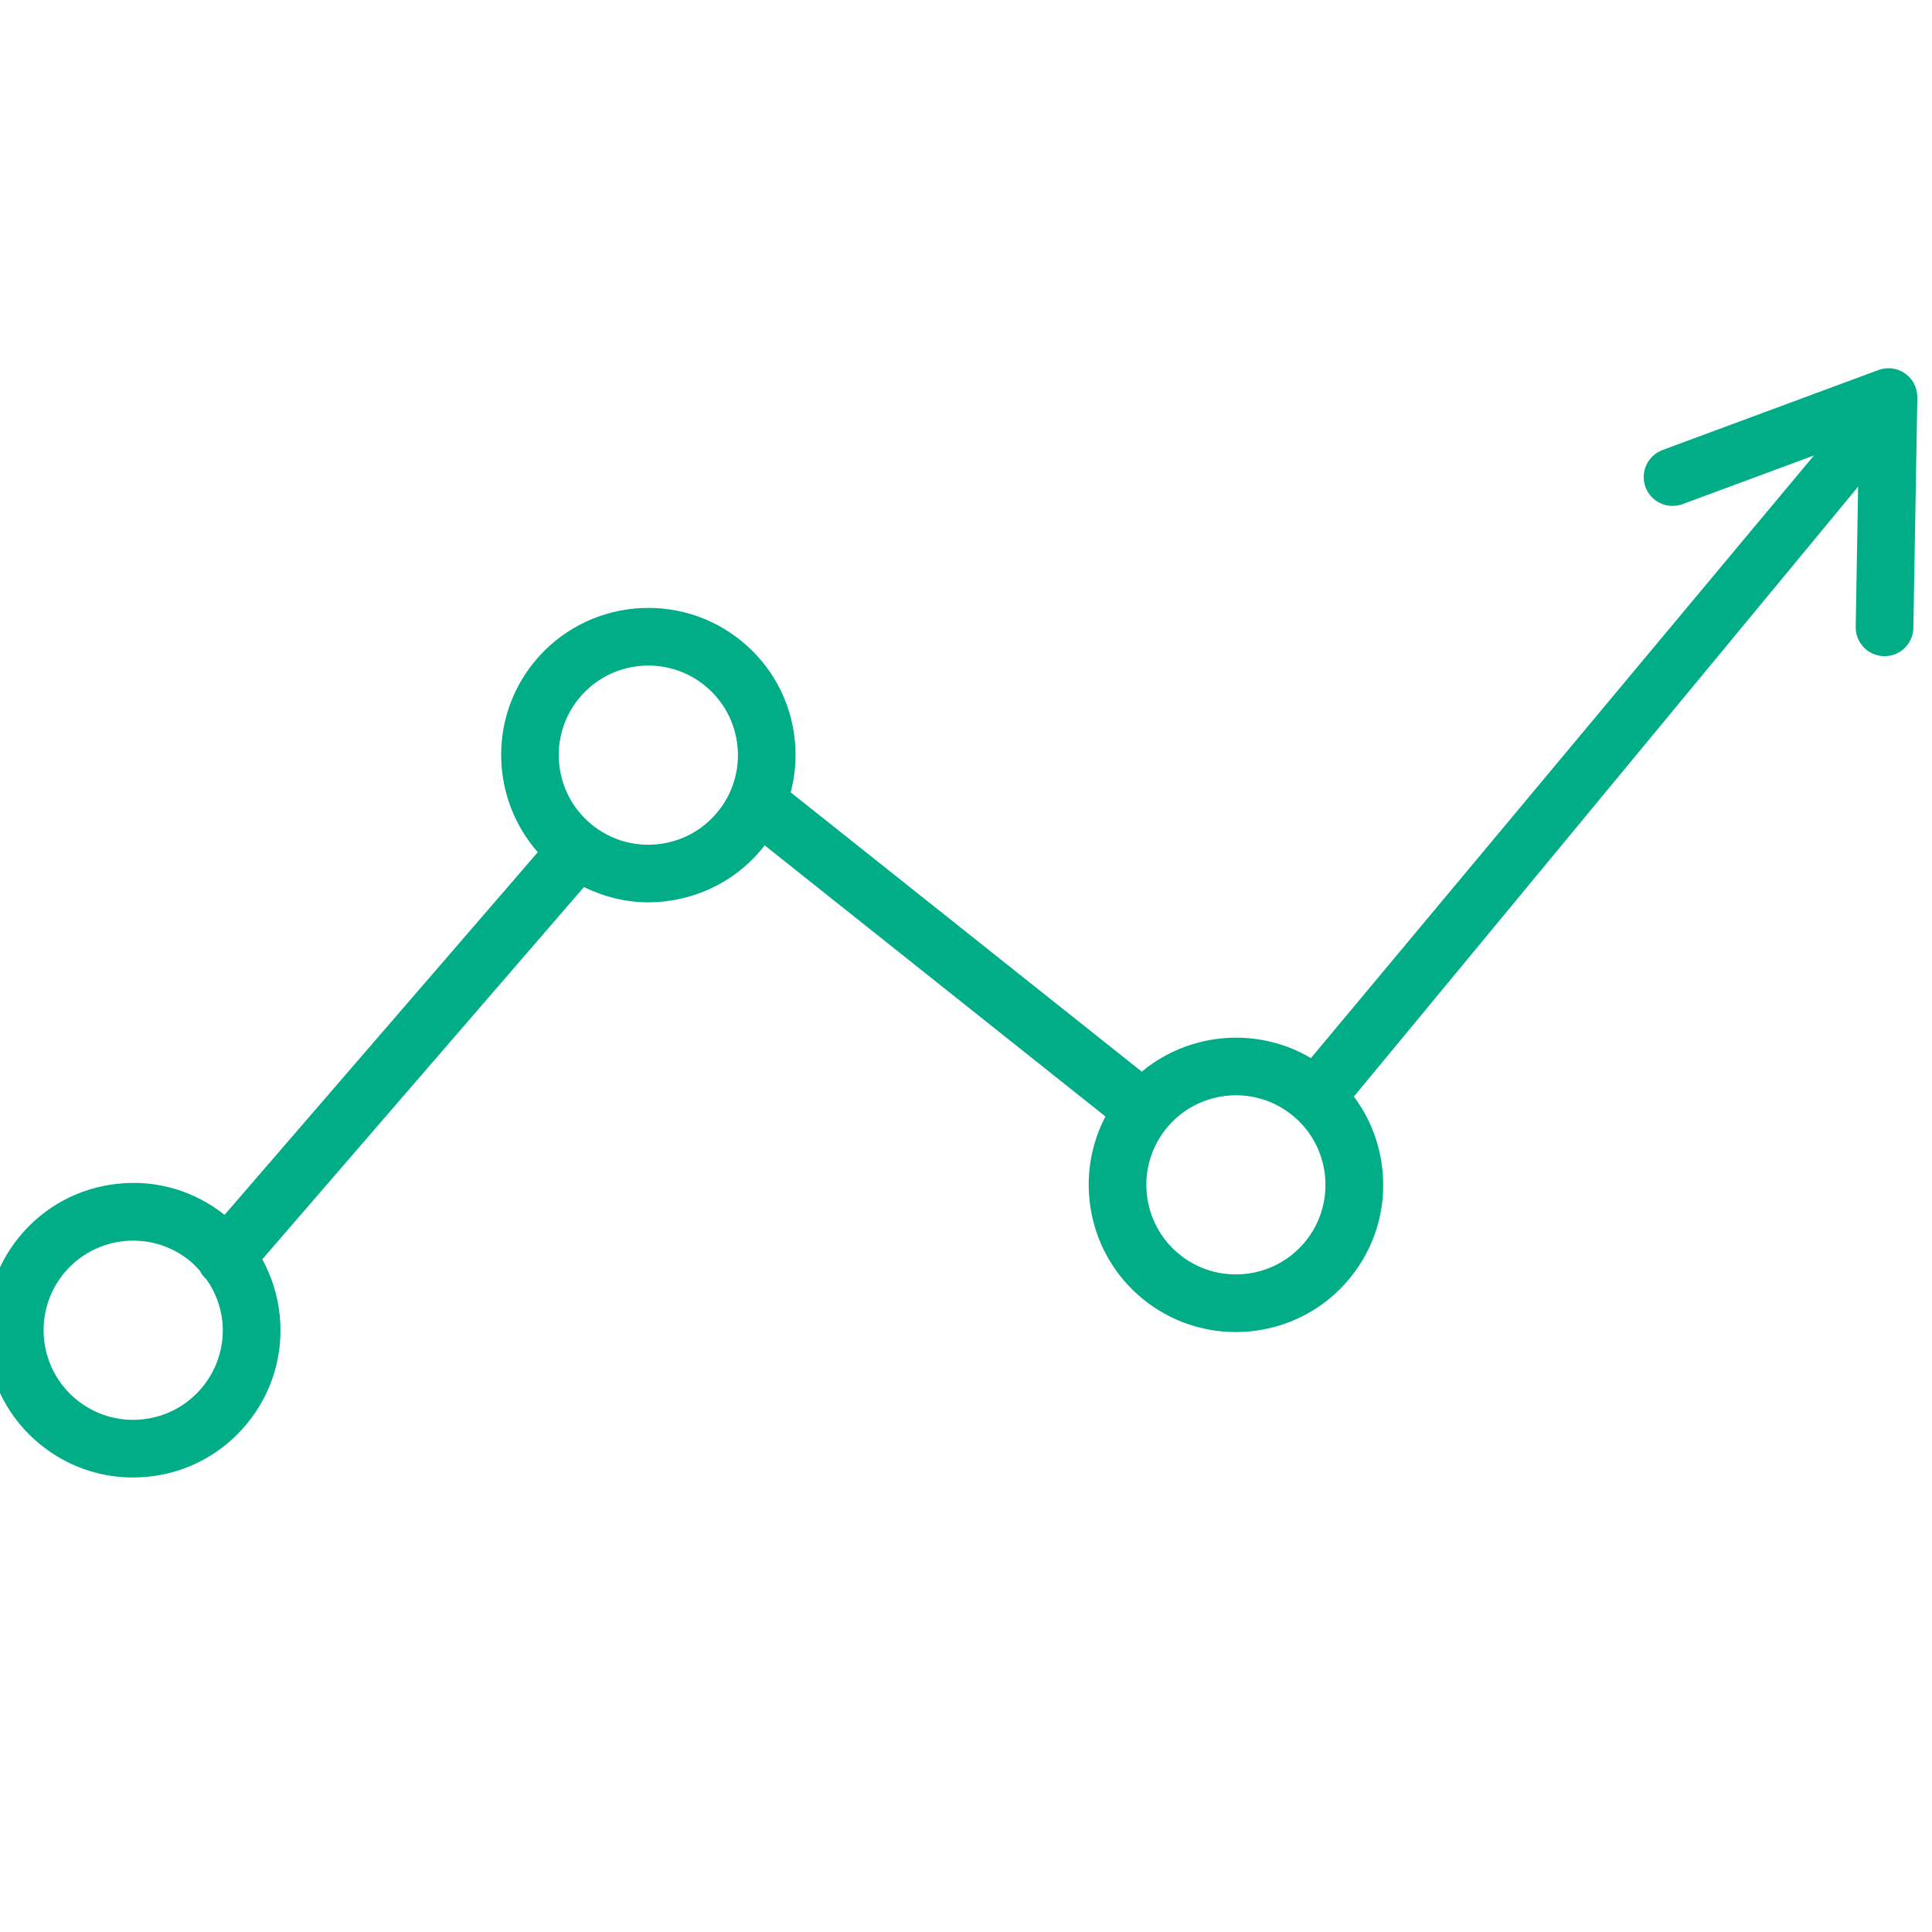 <?xml version="1.0" encoding="UTF-8"?> <svg xmlns="http://www.w3.org/2000/svg" width="100" height="100" viewBox="0 0 100 100" fill="none"><g clip-path="url(#clip0_6129_25149)"><path d="M68.792 55.422C65.923 53.079 61.844 53.184 59.098 55.469L40.927 41.013C41.154 40.145 41.233 39.236 41.141 38.317C40.936 36.291 39.955 34.466 38.377 33.179C35.121 30.521 30.309 31.009 27.651 34.264C25.264 37.189 25.421 41.363 27.836 44.11L11.624 62.88C10.06 61.64 8.11 61.059 6.126 61.268C4.1 61.472 2.275 62.454 0.987 64.031C-1.67 67.287 -1.183 72.098 2.073 74.756C3.447 75.877 5.129 76.475 6.879 76.475C7.139 76.475 7.399 76.462 7.661 76.435C9.687 76.23 11.512 75.249 12.799 73.671C14.087 72.093 14.683 70.109 14.478 68.084C14.373 67.049 14.063 66.067 13.576 65.181L30.225 45.914C31.28 46.428 32.413 46.704 33.551 46.704C35.764 46.704 37.959 45.748 39.463 43.905C39.504 43.855 39.537 43.803 39.576 43.752L57.218 57.789C55.572 60.928 56.3 64.906 59.151 67.233C60.564 68.386 62.268 68.947 63.964 68.947C66.177 68.947 68.372 67.992 69.876 66.148C71.164 64.571 71.76 62.587 71.555 60.561C71.351 58.535 70.368 56.71 68.792 55.422ZM10.486 71.784C9.703 72.744 8.592 73.341 7.359 73.466C6.132 73.594 4.921 73.228 3.959 72.445C1.978 70.828 1.683 67.901 3.299 65.918C4.916 63.937 7.844 63.642 9.824 65.259C10.015 65.415 10.18 65.593 10.342 65.773C10.425 65.934 10.537 66.085 10.682 66.212C11.129 66.852 11.425 67.587 11.507 68.385C11.632 69.617 11.27 70.824 10.486 71.784ZM37.15 42.017C36.367 42.977 35.256 43.574 34.024 43.699C32.791 43.824 31.585 43.461 30.624 42.678C28.643 41.061 28.347 38.134 29.964 36.153C31.581 34.171 34.509 33.875 36.489 35.492C37.449 36.275 38.046 37.386 38.171 38.618C38.296 39.85 37.933 41.057 37.15 42.017ZM67.564 64.26C65.948 66.24 63.02 66.539 61.038 64.921C59.057 63.304 58.761 60.377 60.378 58.395C61.293 57.273 62.628 56.692 63.975 56.692C65.005 56.692 66.043 57.033 66.903 57.735C68.884 59.352 69.181 62.278 67.564 64.26Z" fill="#00AD86"></path><path d="M96.536 22.775C95.891 22.262 95.068 22.132 94.556 22.775L67.653 55.007C67.139 55.652 67.247 56.592 67.891 57.103C68.166 57.322 68.493 57.428 68.82 57.428C69.259 57.428 69.695 57.235 69.989 56.865L96.536 24.755C97.049 24.11 97.182 23.286 96.536 22.775Z" fill="#00AD86"></path><path d="M98.611 19.334C98.208 19.047 97.69 18.981 97.229 19.152L86.052 23.293C85.28 23.58 84.885 24.438 85.171 25.212C85.457 25.984 86.315 26.379 87.09 26.093L96.219 22.711L96.051 32.445C96.037 33.27 96.694 33.949 97.519 33.964C97.528 33.964 97.537 33.964 97.545 33.964C98.357 33.964 99.021 33.312 99.036 32.497L99.241 20.579C99.249 20.084 99.014 19.619 98.611 19.334Z" fill="#00AD86"></path></g><defs><clipPath id="clip0_6129_25149"><rect width="100" height="100" fill="white" transform="matrix(-1 0 0 -1 100 100)"></rect></clipPath></defs></svg>